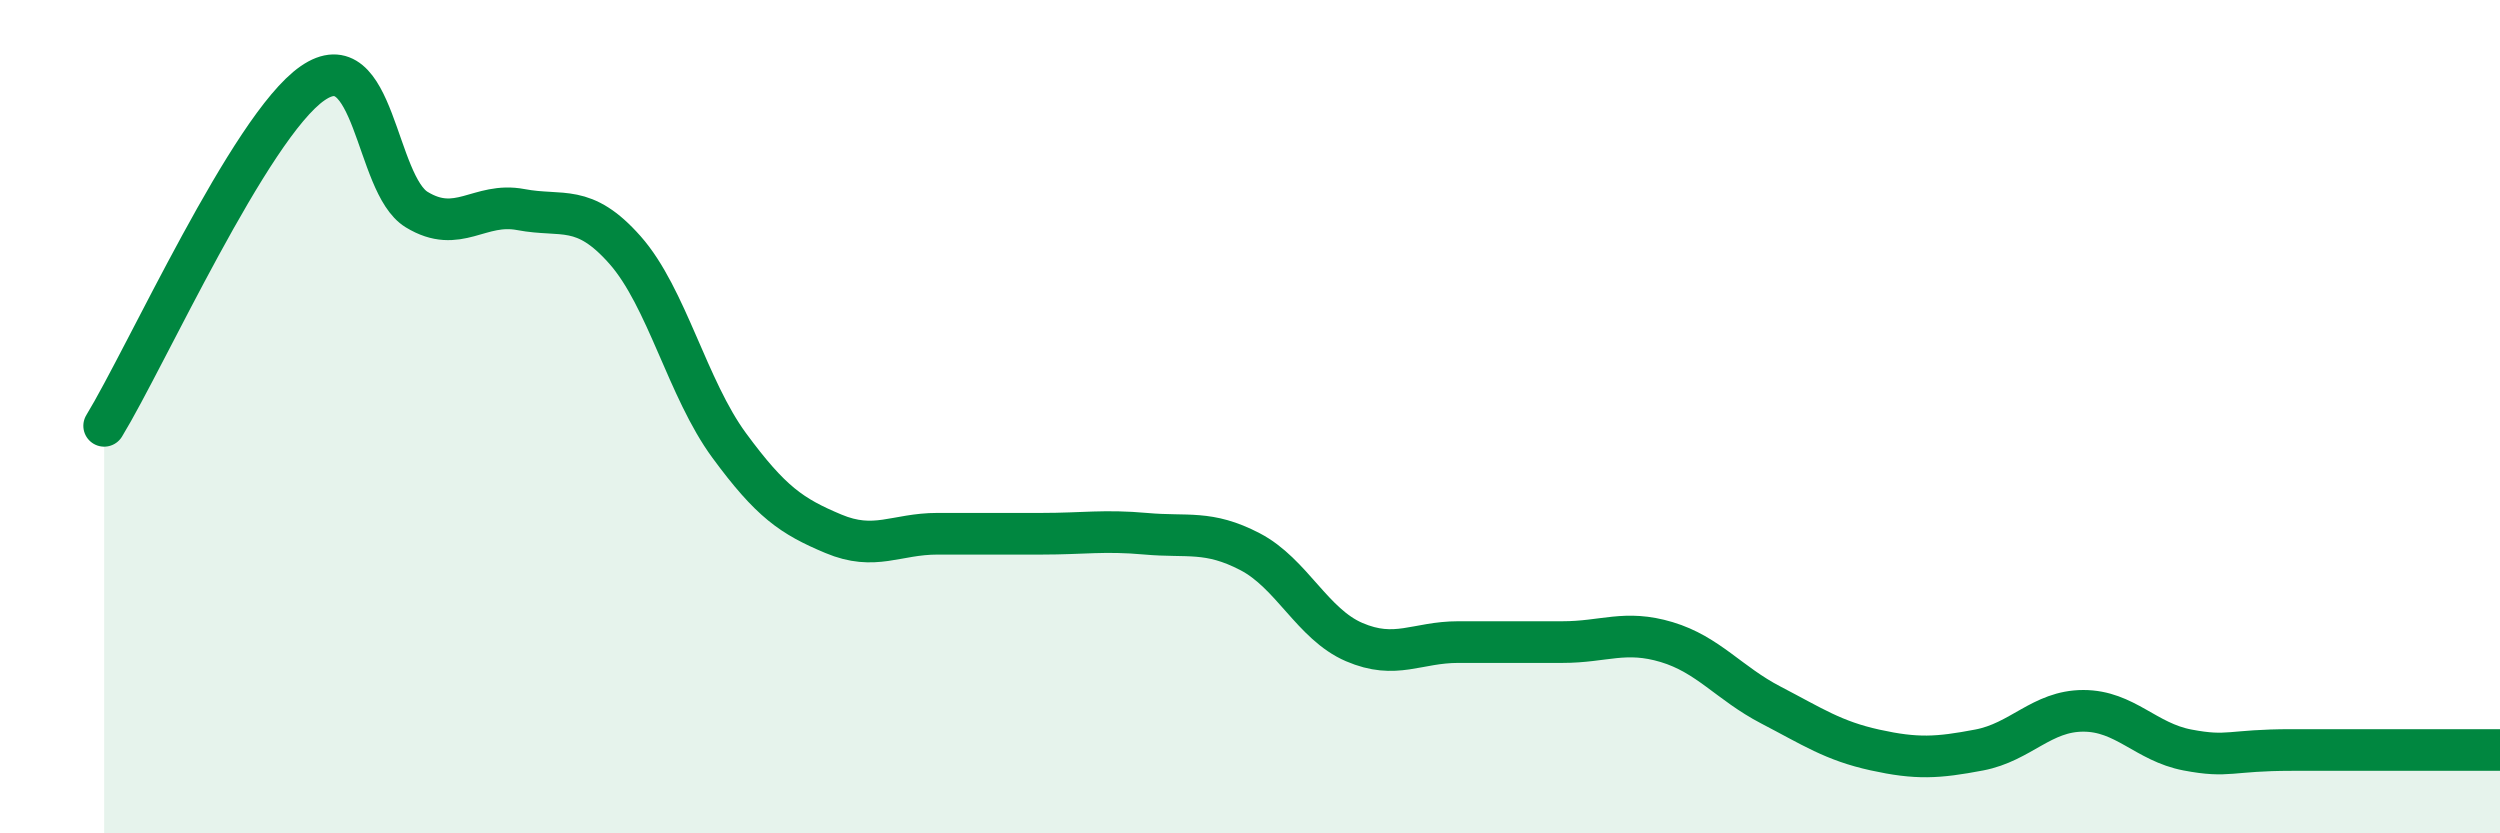 
    <svg width="60" height="20" viewBox="0 0 60 20" xmlns="http://www.w3.org/2000/svg">
      <path
        d="M 2.5,10.22 C 3.5,8.58 6,3.04 7.5,2 C 9,0.96 9,4.42 10,5.03 C 11,5.64 11.5,4.84 12.5,5.03 C 13.5,5.22 14,4.87 15,6 C 16,7.13 16.5,9.33 17.5,10.69 C 18.5,12.05 19,12.39 20,12.81 C 21,13.23 21.5,12.81 22.5,12.81 C 23.5,12.81 24,12.81 25,12.81 C 26,12.81 26.5,12.72 27.5,12.81 C 28.5,12.9 29,12.72 30,13.24 C 31,13.76 31.5,14.98 32.5,15.41 C 33.5,15.84 34,15.41 35,15.41 C 36,15.41 36.5,15.41 37.5,15.41 C 38.5,15.41 39,15.11 40,15.41 C 41,15.71 41.5,16.4 42.5,16.92 C 43.5,17.44 44,17.78 45,18 C 46,18.22 46.5,18.19 47.5,18 C 48.5,17.81 49,17.06 50,17.06 C 51,17.06 51.5,17.81 52.5,18 C 53.5,18.19 53.5,18 55,18 C 56.5,18 59,18 60,18L60 20L2.5 20Z"
        fill="#008740"
        opacity="0.1"
        stroke-linecap="round"
        stroke-linejoin="round"
      />
      <path
        d="M 2.5,10.22 C 3.5,8.58 6,3.04 7.5,2 C 9,0.96 9,4.42 10,5.03 C 11,5.64 11.5,4.84 12.5,5.03 C 13.5,5.22 14,4.87 15,6 C 16,7.13 16.5,9.33 17.5,10.69 C 18.5,12.05 19,12.39 20,12.81 C 21,13.23 21.5,12.81 22.5,12.81 C 23.5,12.81 24,12.81 25,12.81 C 26,12.81 26.5,12.72 27.5,12.81 C 28.5,12.9 29,12.72 30,13.24 C 31,13.76 31.5,14.98 32.5,15.41 C 33.5,15.84 34,15.41 35,15.41 C 36,15.41 36.5,15.41 37.5,15.41 C 38.5,15.41 39,15.11 40,15.41 C 41,15.71 41.5,16.4 42.5,16.92 C 43.5,17.44 44,17.78 45,18 C 46,18.22 46.5,18.19 47.5,18 C 48.5,17.81 49,17.06 50,17.06 C 51,17.06 51.5,17.81 52.5,18 C 53.5,18.19 53.5,18 55,18 C 56.5,18 59,18 60,18"
        stroke="#008740"
        stroke-width="1"
        fill="none"
        stroke-linecap="round"
        stroke-linejoin="round"
      />
    </svg>
  